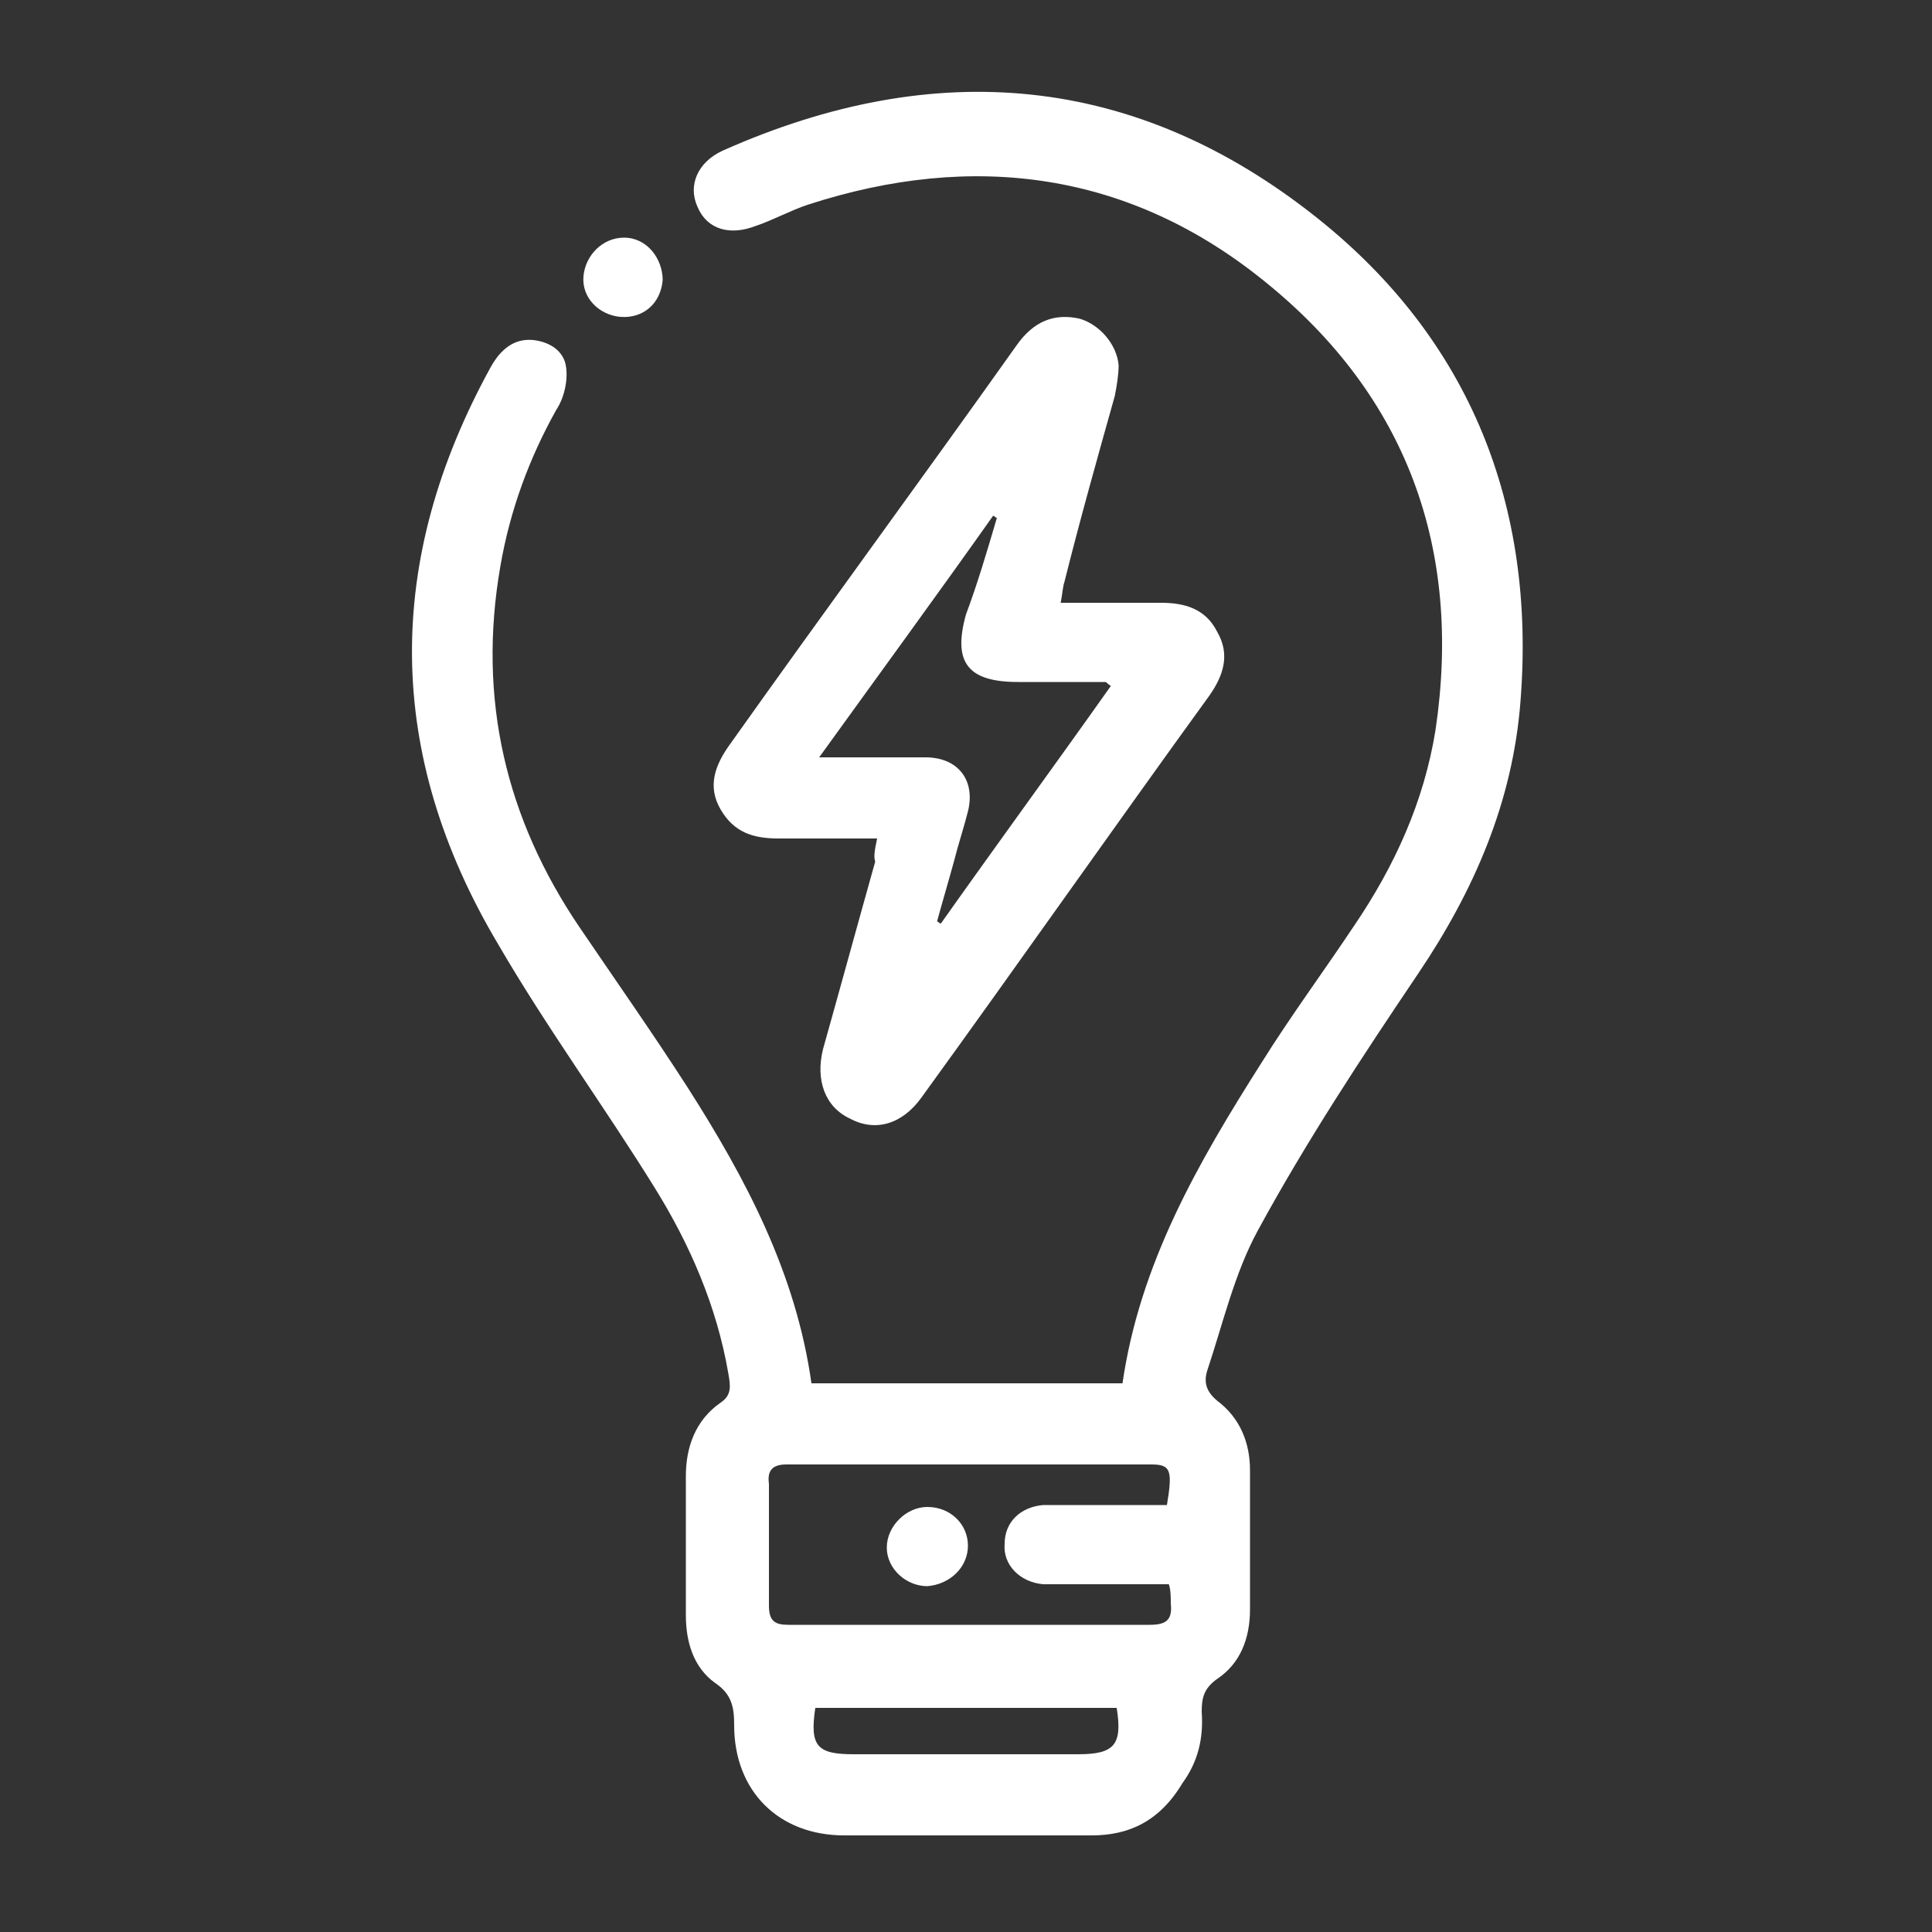 <?xml version="1.0" encoding="utf-8"?>
<!-- Generator: Adobe Illustrator 26.0.3, SVG Export Plug-In . SVG Version: 6.00 Build 0)  -->
<svg version="1.1" id="Capa_1" xmlns="http://www.w3.org/2000/svg" xmlns:xlink="http://www.w3.org/1999/xlink" x="0px" y="0px"
	 viewBox="0 0 100 100" style="enable-background:new 0 0 100 100;" xml:space="preserve">
<rect x="0" y="0" width="100" height="100" fill="#333333" stroke="none"/>
<style type="text/css">
	.st0{fill:#FFFFFF;}
</style>
<g>
	<path class="st0" d="M42,71.6c5.4,0,10.7,0,16.1,0C59,65.4,62,60.2,65.3,55c1.5-2.4,3.2-4.7,4.8-7.1c2.1-3.1,3.6-6.4,4.2-10.1
		c1.4-9.4-1.5-17.3-8.8-23.2c-7-5.7-15.1-6.8-23.7-4c-0.9,0.3-1.8,0.8-2.7,1.1c-1.3,0.5-2.5,0.2-3-1c-0.5-1.1,0-2.3,1.3-2.9
		c11-4.9,21.4-4,30.8,3.5c7.9,6.3,11.3,14.9,10.5,25c-0.4,5.2-2.4,9.8-5.3,14.1s-5.8,8.7-8.3,13.3c-1.2,2.2-1.8,4.8-2.6,7.2
		c-0.2,0.6-0.1,1.1,0.5,1.6c1.2,0.9,1.7,2.2,1.7,3.6c0,2.4,0,4.8,0,7.2c0,1.5-0.5,2.8-1.7,3.6c-0.7,0.5-0.8,1-0.8,1.7
		c0.1,1.4-0.2,2.6-1,3.7c-1.2,2-2.8,2.7-4.7,2.7c-4.3,0-8.5,0-12.8,0c-3.4,0-5.7-2.3-5.7-5.7c0-0.9-0.1-1.6-1-2.2
		c-1.1-0.8-1.5-2.1-1.5-3.5c0-2.4,0-4.8,0-7.2c0-1.5,0.5-2.9,1.8-3.8c0.6-0.4,0.5-0.9,0.4-1.5c-0.6-3.5-2-6.7-3.8-9.6
		c-2.6-4.2-5.6-8.3-8.1-12.6C19.9,39,19.9,29,25.4,19c0.5-0.9,1.2-1.5,2.2-1.4c0.9,0.1,1.6,0.6,1.7,1.4c0.1,0.7-0.1,1.6-0.5,2.2
		c-1.4,2.5-2.4,5.2-2.9,8.1C24.7,36.2,26.2,42.4,30,48c1.9,2.8,3.8,5.5,5.6,8.3C38.6,61,41.2,65.9,42,71.6z M60.4,77.9
		c0.3-1.8,0.2-2.1-0.8-2.1c-6.3,0-12.6,0-18.9,0c-0.7,0-1,0.3-0.9,1c0,2.1,0,4.2,0,6.3c0,0.8,0.3,1,1,1c6.2,0,12.5,0,18.7,0
		c0.8,0,1.2-0.2,1.1-1.1c0-0.3,0-0.7-0.1-1c-0.8,0-1.6,0-2.3,0c-1.4,0-2.8,0-4.2,0c-1.2-0.1-2.1-1-2-2.1c0-1.1,0.8-1.9,2-2
		c0.4,0,0.8,0,1.1,0C56.8,77.9,58.6,77.9,60.4,77.9z M42.2,88.4c-0.3,2,0.1,2.4,2,2.4c3.9,0,7.8,0,11.6,0c1.9,0,2.3-0.5,2-2.4
		C52.7,88.4,47.4,88.4,42.2,88.4z"/>
	<path class="st0" d="M45.4,43.4c-1.8,0-3.5,0-5.1,0c-1.3,0-2.3-0.3-3-1.5s-0.3-2.3,0.5-3.4c4.9-6.9,9.9-13.7,14.8-20.6
		c0.9-1.3,2-1.7,3.3-1.4c1,0.3,1.9,1.3,2,2.4c0,0.5-0.1,1.1-0.2,1.6c-0.9,3.2-1.8,6.4-2.6,9.6c-0.1,0.3-0.1,0.6-0.2,1.1
		c1.8,0,3.5,0,5.2,0c1.2,0,2.3,0.3,2.9,1.5c0.7,1.2,0.3,2.3-0.4,3.3c-5,6.9-9.9,13.9-14.9,20.8c-1,1.4-2.4,1.8-3.7,1.1
		c-1.3-0.6-1.8-2-1.4-3.6c0.9-3.2,1.8-6.5,2.7-9.7C45.2,44.3,45.3,43.9,45.4,43.4z M51.6,26.8c-0.1,0-0.1-0.1-0.2-0.1
		c-2.9,4.1-5.9,8.2-9,12.5c2,0,3.8,0,5.5,0s2.6,1.2,2.2,2.8c-0.2,0.8-0.5,1.7-0.7,2.5c-0.3,1.1-0.6,2.1-0.9,3.2
		c0.1,0,0.1,0.1,0.2,0.1c2.9-4.1,5.9-8.2,8.8-12.3c-0.2-0.1-0.2-0.2-0.3-0.2c-1.5,0-3,0-4.5,0c-2.6,0-3.4-1-2.7-3.5
		C50.6,30.2,51.1,28.5,51.6,26.8z"/>
	<path class="st0" d="M32.1,16.4c-1.1-0.1-2-1-1.9-2.1s1-2,2.1-2c1.2,0,2,1.1,2,2.2C34.2,15.7,33.3,16.5,32.1,16.4z"/>
	<path class="st0" d="M50.1,80c0,1.1-0.9,2-2.1,2.1c-1.1,0-2.1-0.9-2.1-2s1-2.1,2.1-2.1C49.2,78,50.1,78.9,50.1,80z"/>
</g>
</svg>
